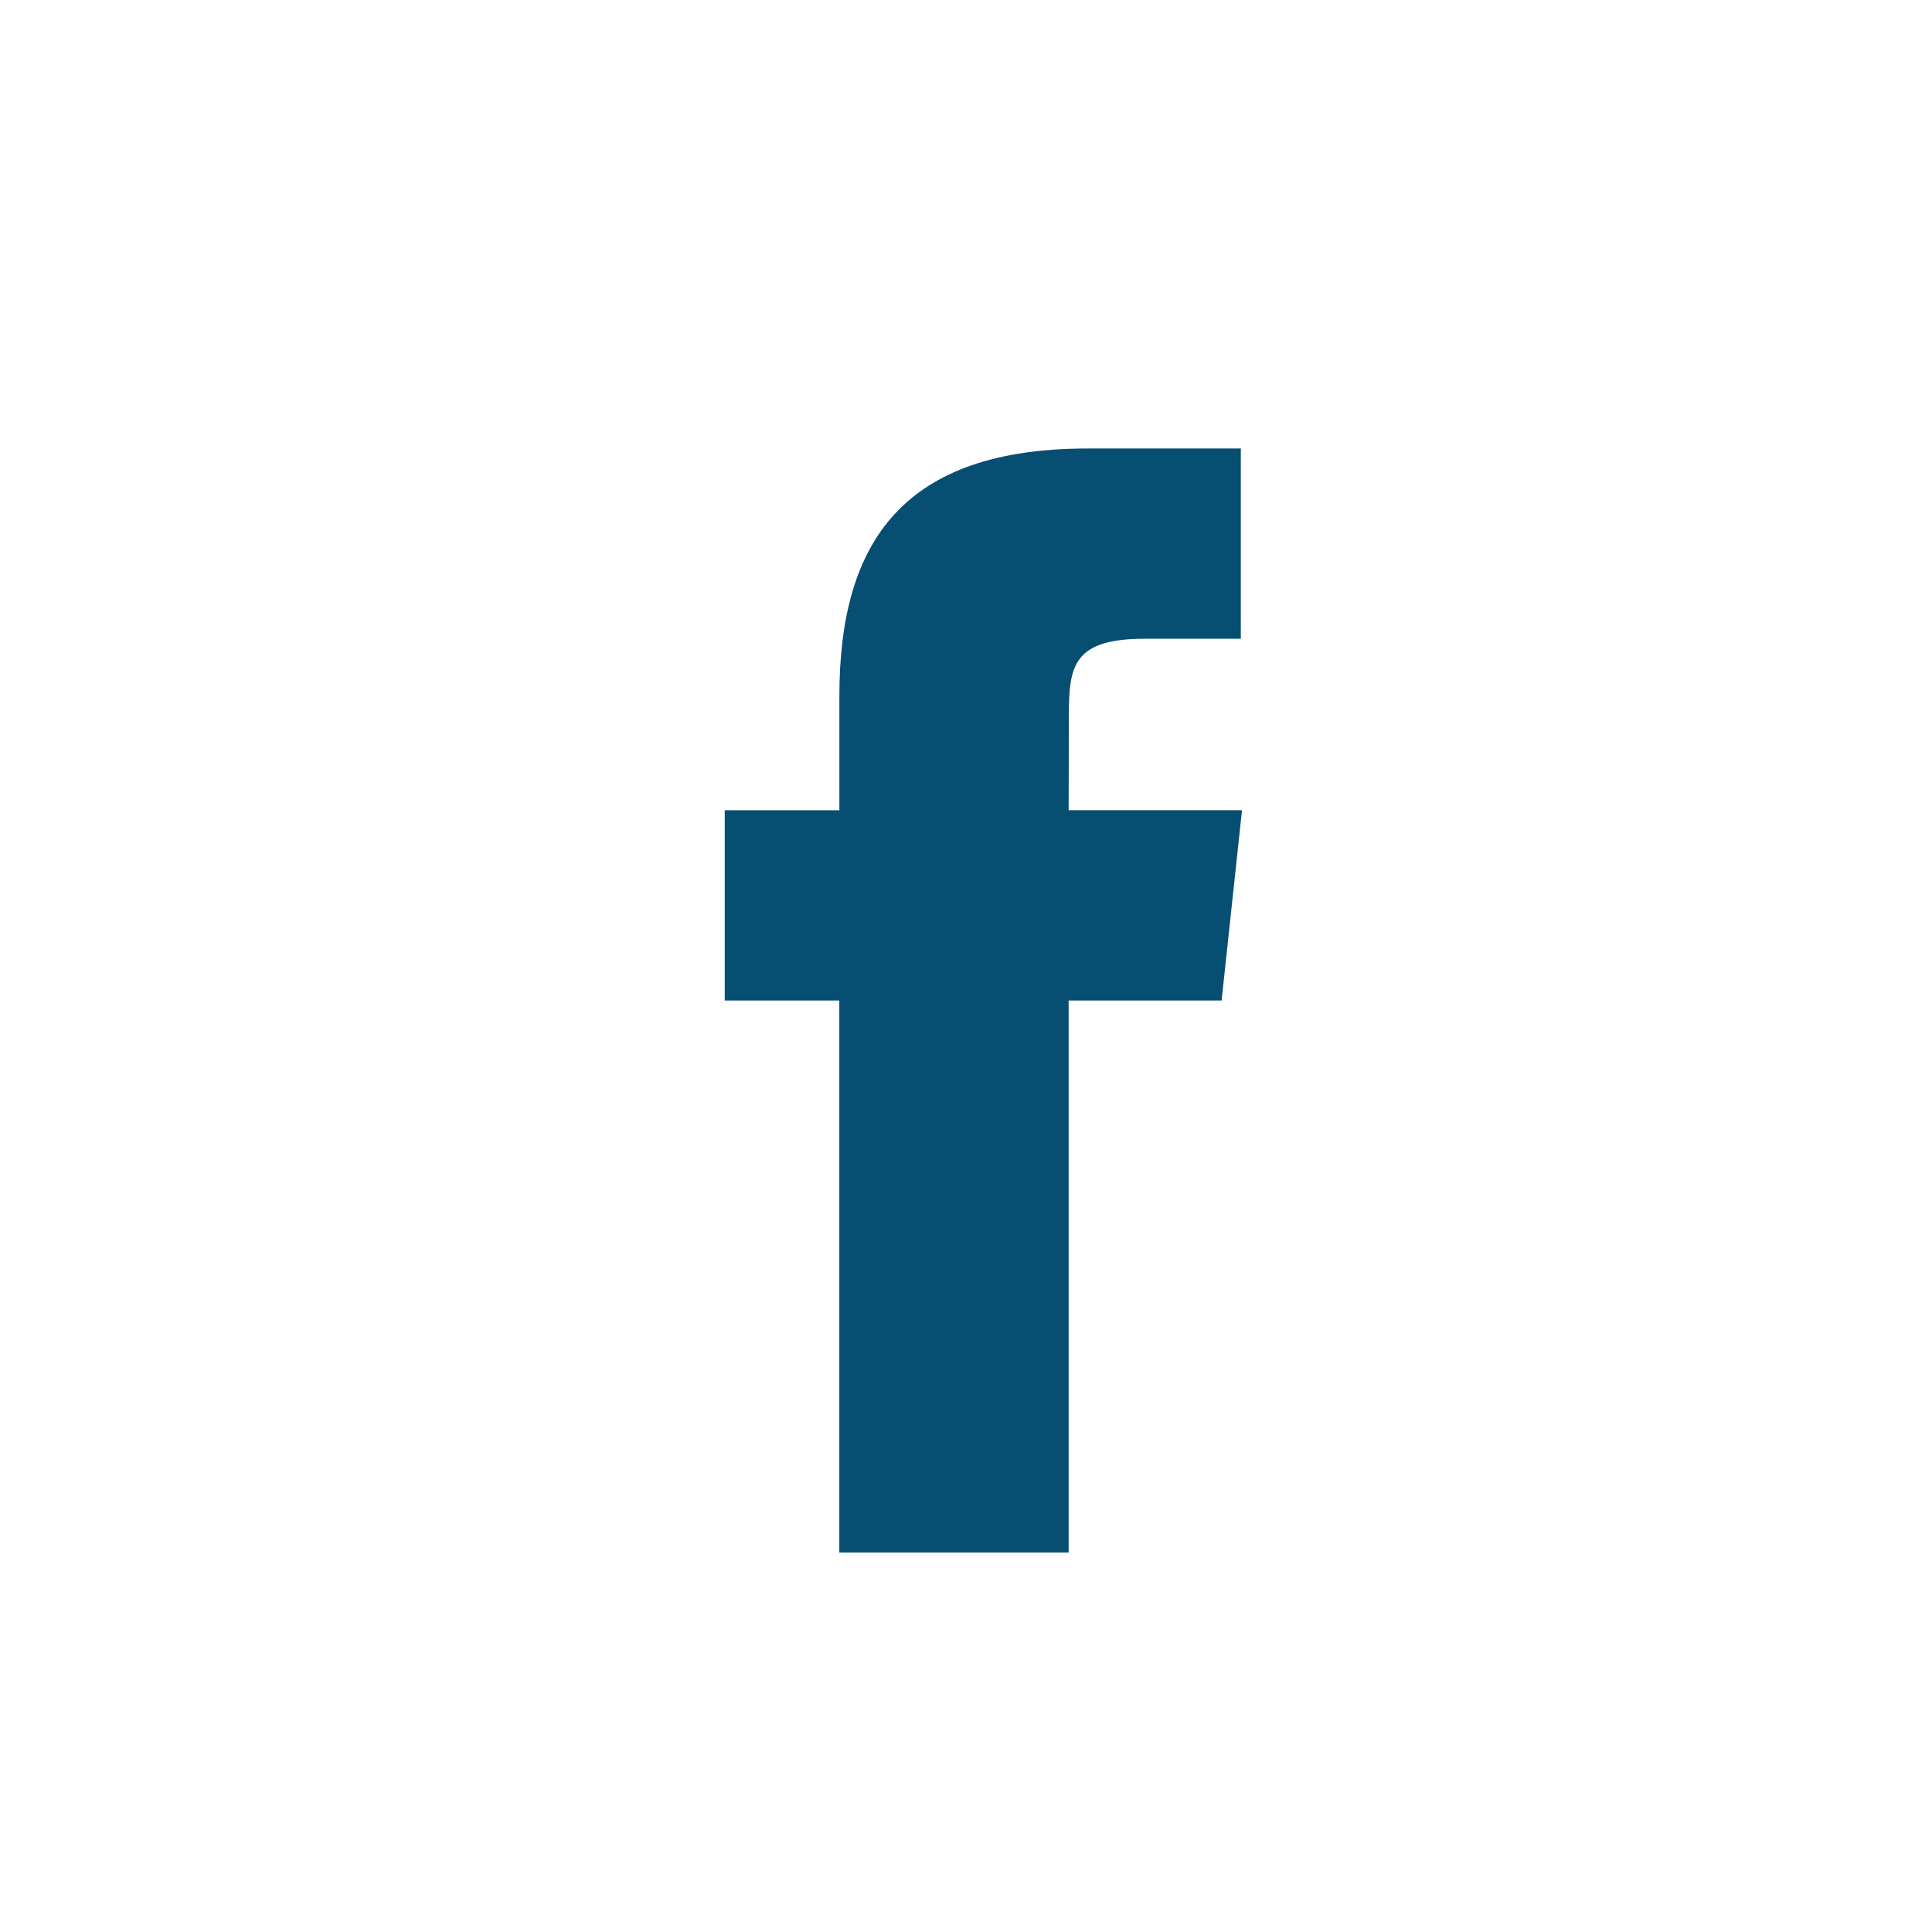 <svg id="fb" xmlns="http://www.w3.org/2000/svg" width="56" height="56" viewBox="0 0 56 56">
  <defs>
    <style>
      .cls-1, .cls-2 {
        fill: #074e73;
      }

      .cls-1 {
        fill-opacity: 0;
      }

      .cls-2 {
        fill-rule: evenodd;
      }
    </style>
  </defs>
  <rect id="Rechteck_1_Kopie_2" data-name="Rechteck 1 Kopie 2" class="cls-1" width="56" height="56"/>
  <path id="Facebook" class="cls-2" d="M24.328,45h6.647V29h4.434L36,23.484H30.975l0.007-2.761c0-1.437.138-2.209,2.212-2.209h2.772V13H31.53c-5.327,0-7.2,2.675-7.2,7.174v3.311H21.007V29h3.321V45Z"/>
</svg>
